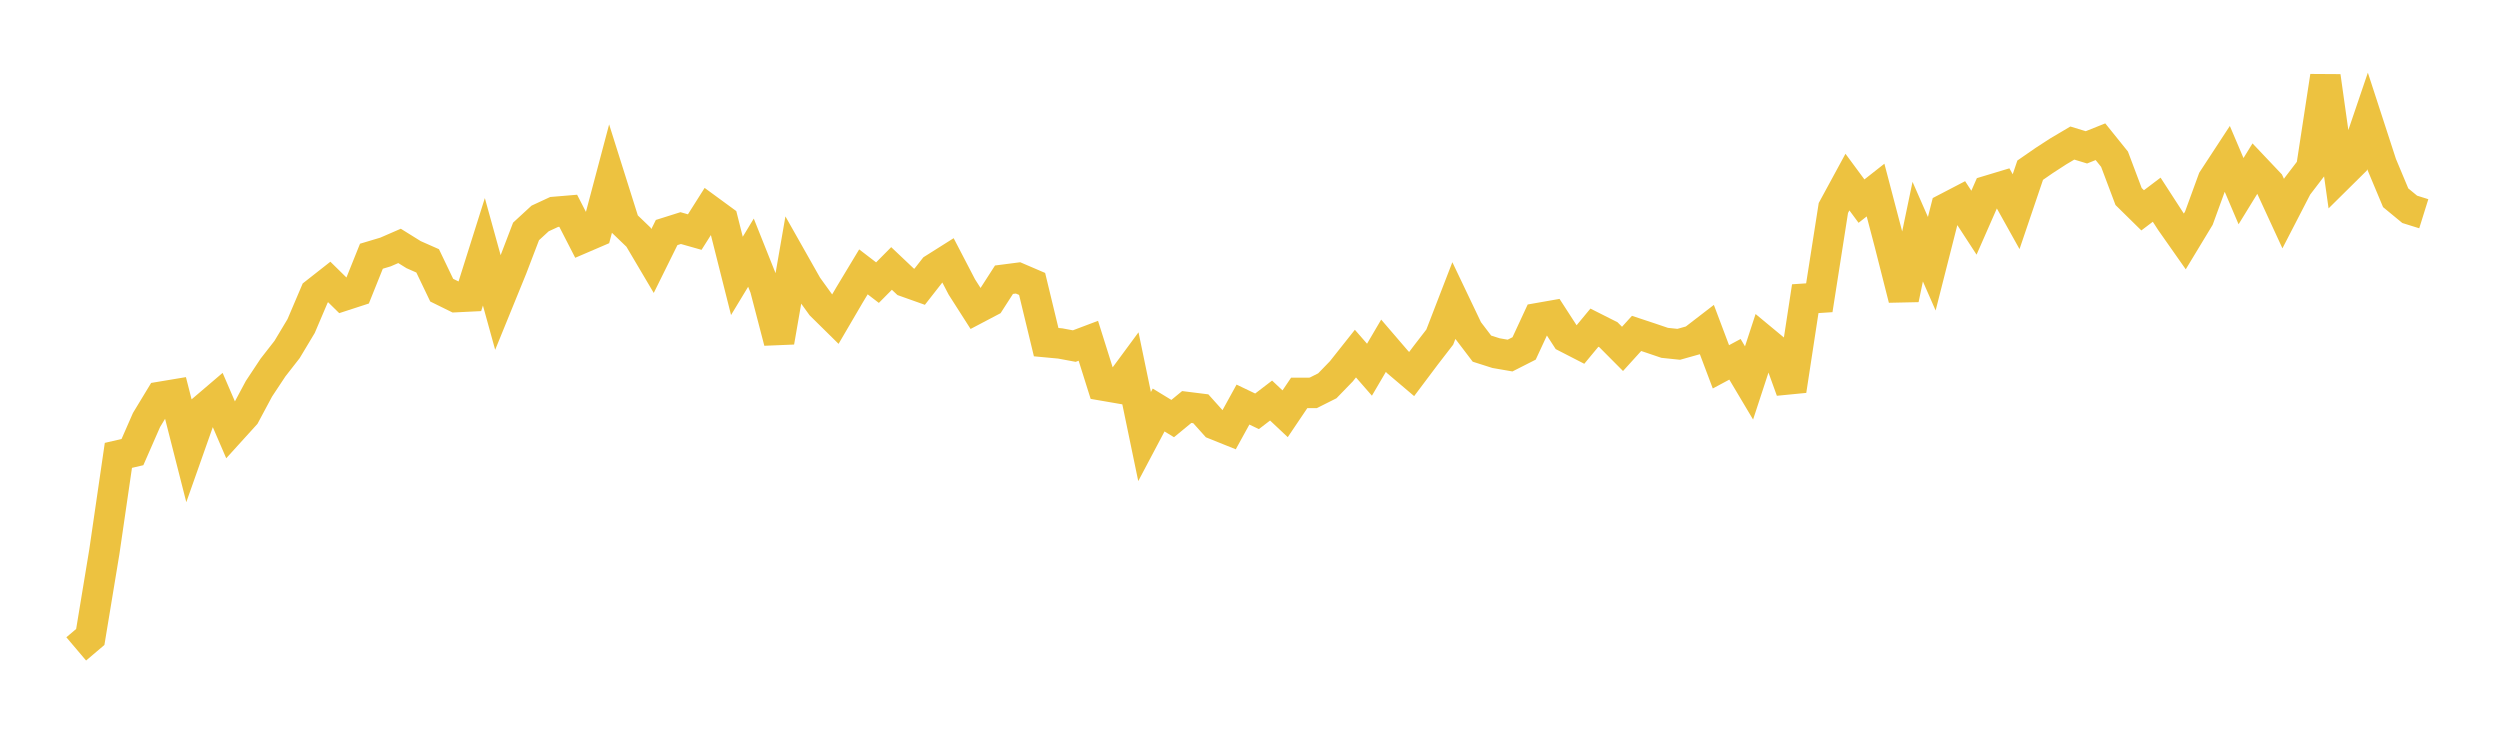 <svg width="164" height="48" xmlns="http://www.w3.org/2000/svg" xmlns:xlink="http://www.w3.org/1999/xlink"><path fill="none" stroke="rgb(237,194,64)" stroke-width="2" d="M5,42.568L5.922,41.786L6.844,36.203L7.766,29.872L8.689,29.657L9.611,27.553L10.533,26.031L11.455,25.877L12.377,29.499L13.299,26.888L14.222,26.101L15.144,28.24L16.066,27.224L16.988,25.501L17.91,24.109L18.832,22.927L19.754,21.389L20.677,19.222L21.599,18.498L22.521,19.404L23.443,19.104L24.365,16.808L25.287,16.532L26.21,16.131L27.132,16.705L28.054,17.112L28.976,19.035L29.898,19.489L30.82,19.444L31.743,16.518L32.665,19.853L33.587,17.591L34.509,15.181L35.431,14.332L36.353,13.904L37.275,13.827L38.198,15.623L39.12,15.227L40.042,11.75L40.964,14.674L41.886,15.56L42.808,17.12L43.731,15.254L44.653,14.963L45.575,15.224L46.497,13.766L47.419,14.441L48.341,18.099L49.263,16.575L50.186,18.889L51.108,22.431L52.03,17.124L52.952,18.755L53.874,20.033L54.796,20.942L55.719,19.364L56.641,17.834L57.563,18.541L58.485,17.611L59.407,18.484L60.329,18.812L61.251,17.633L62.174,17.051L63.096,18.824L64.018,20.267L64.94,19.782L65.862,18.349L66.784,18.23L67.707,18.626L68.629,22.445L69.551,22.531L70.473,22.703L71.395,22.355L72.317,25.285L73.24,25.444L74.162,24.194L75.084,28.638L76.006,26.896L76.928,27.458L77.85,26.7L78.772,26.815L79.695,27.845L80.617,28.216L81.539,26.54L82.461,26.982L83.383,26.276L84.305,27.143L85.228,25.774L86.15,25.772L87.072,25.309L87.994,24.358L88.916,23.196L89.838,24.253L90.76,22.68L91.683,23.754L92.605,24.536L93.527,23.308L94.449,22.113L95.371,19.725L96.293,21.658L97.216,22.871L98.138,23.165L99.06,23.325L99.982,22.857L100.904,20.869L101.826,20.707L102.749,22.134L103.671,22.608L104.593,21.495L105.515,21.96L106.437,22.887L107.359,21.872L108.281,22.178L109.204,22.491L110.126,22.587L111.048,22.328L111.97,21.618L112.892,24.064L113.814,23.57L114.737,25.121L115.659,22.307L116.581,23.071L117.503,25.623L118.425,19.594L119.347,19.533L120.269,13.645L121.192,11.945L122.114,13.193L123.036,12.468L123.958,15.981L124.88,19.617L125.802,15.195L126.725,17.301L127.647,13.672L128.569,13.192L129.491,14.609L130.413,12.51L131.335,12.232L132.257,13.886L133.18,11.165L134.102,10.527L135.024,9.929L135.946,9.384L136.868,9.666L137.79,9.297L138.713,10.444L139.635,12.891L140.557,13.798L141.479,13.1L142.401,14.525L143.323,15.838L144.246,14.312L145.168,11.784L146.09,10.375L147.012,12.54L147.934,11.04L148.856,12.013L149.778,14.013L150.701,12.226L151.623,11.02L152.545,5.002L153.467,11.559L154.389,10.647L155.311,7.934L156.234,10.77L157.156,12.973L158.078,13.733L159,14.021"></path></svg>